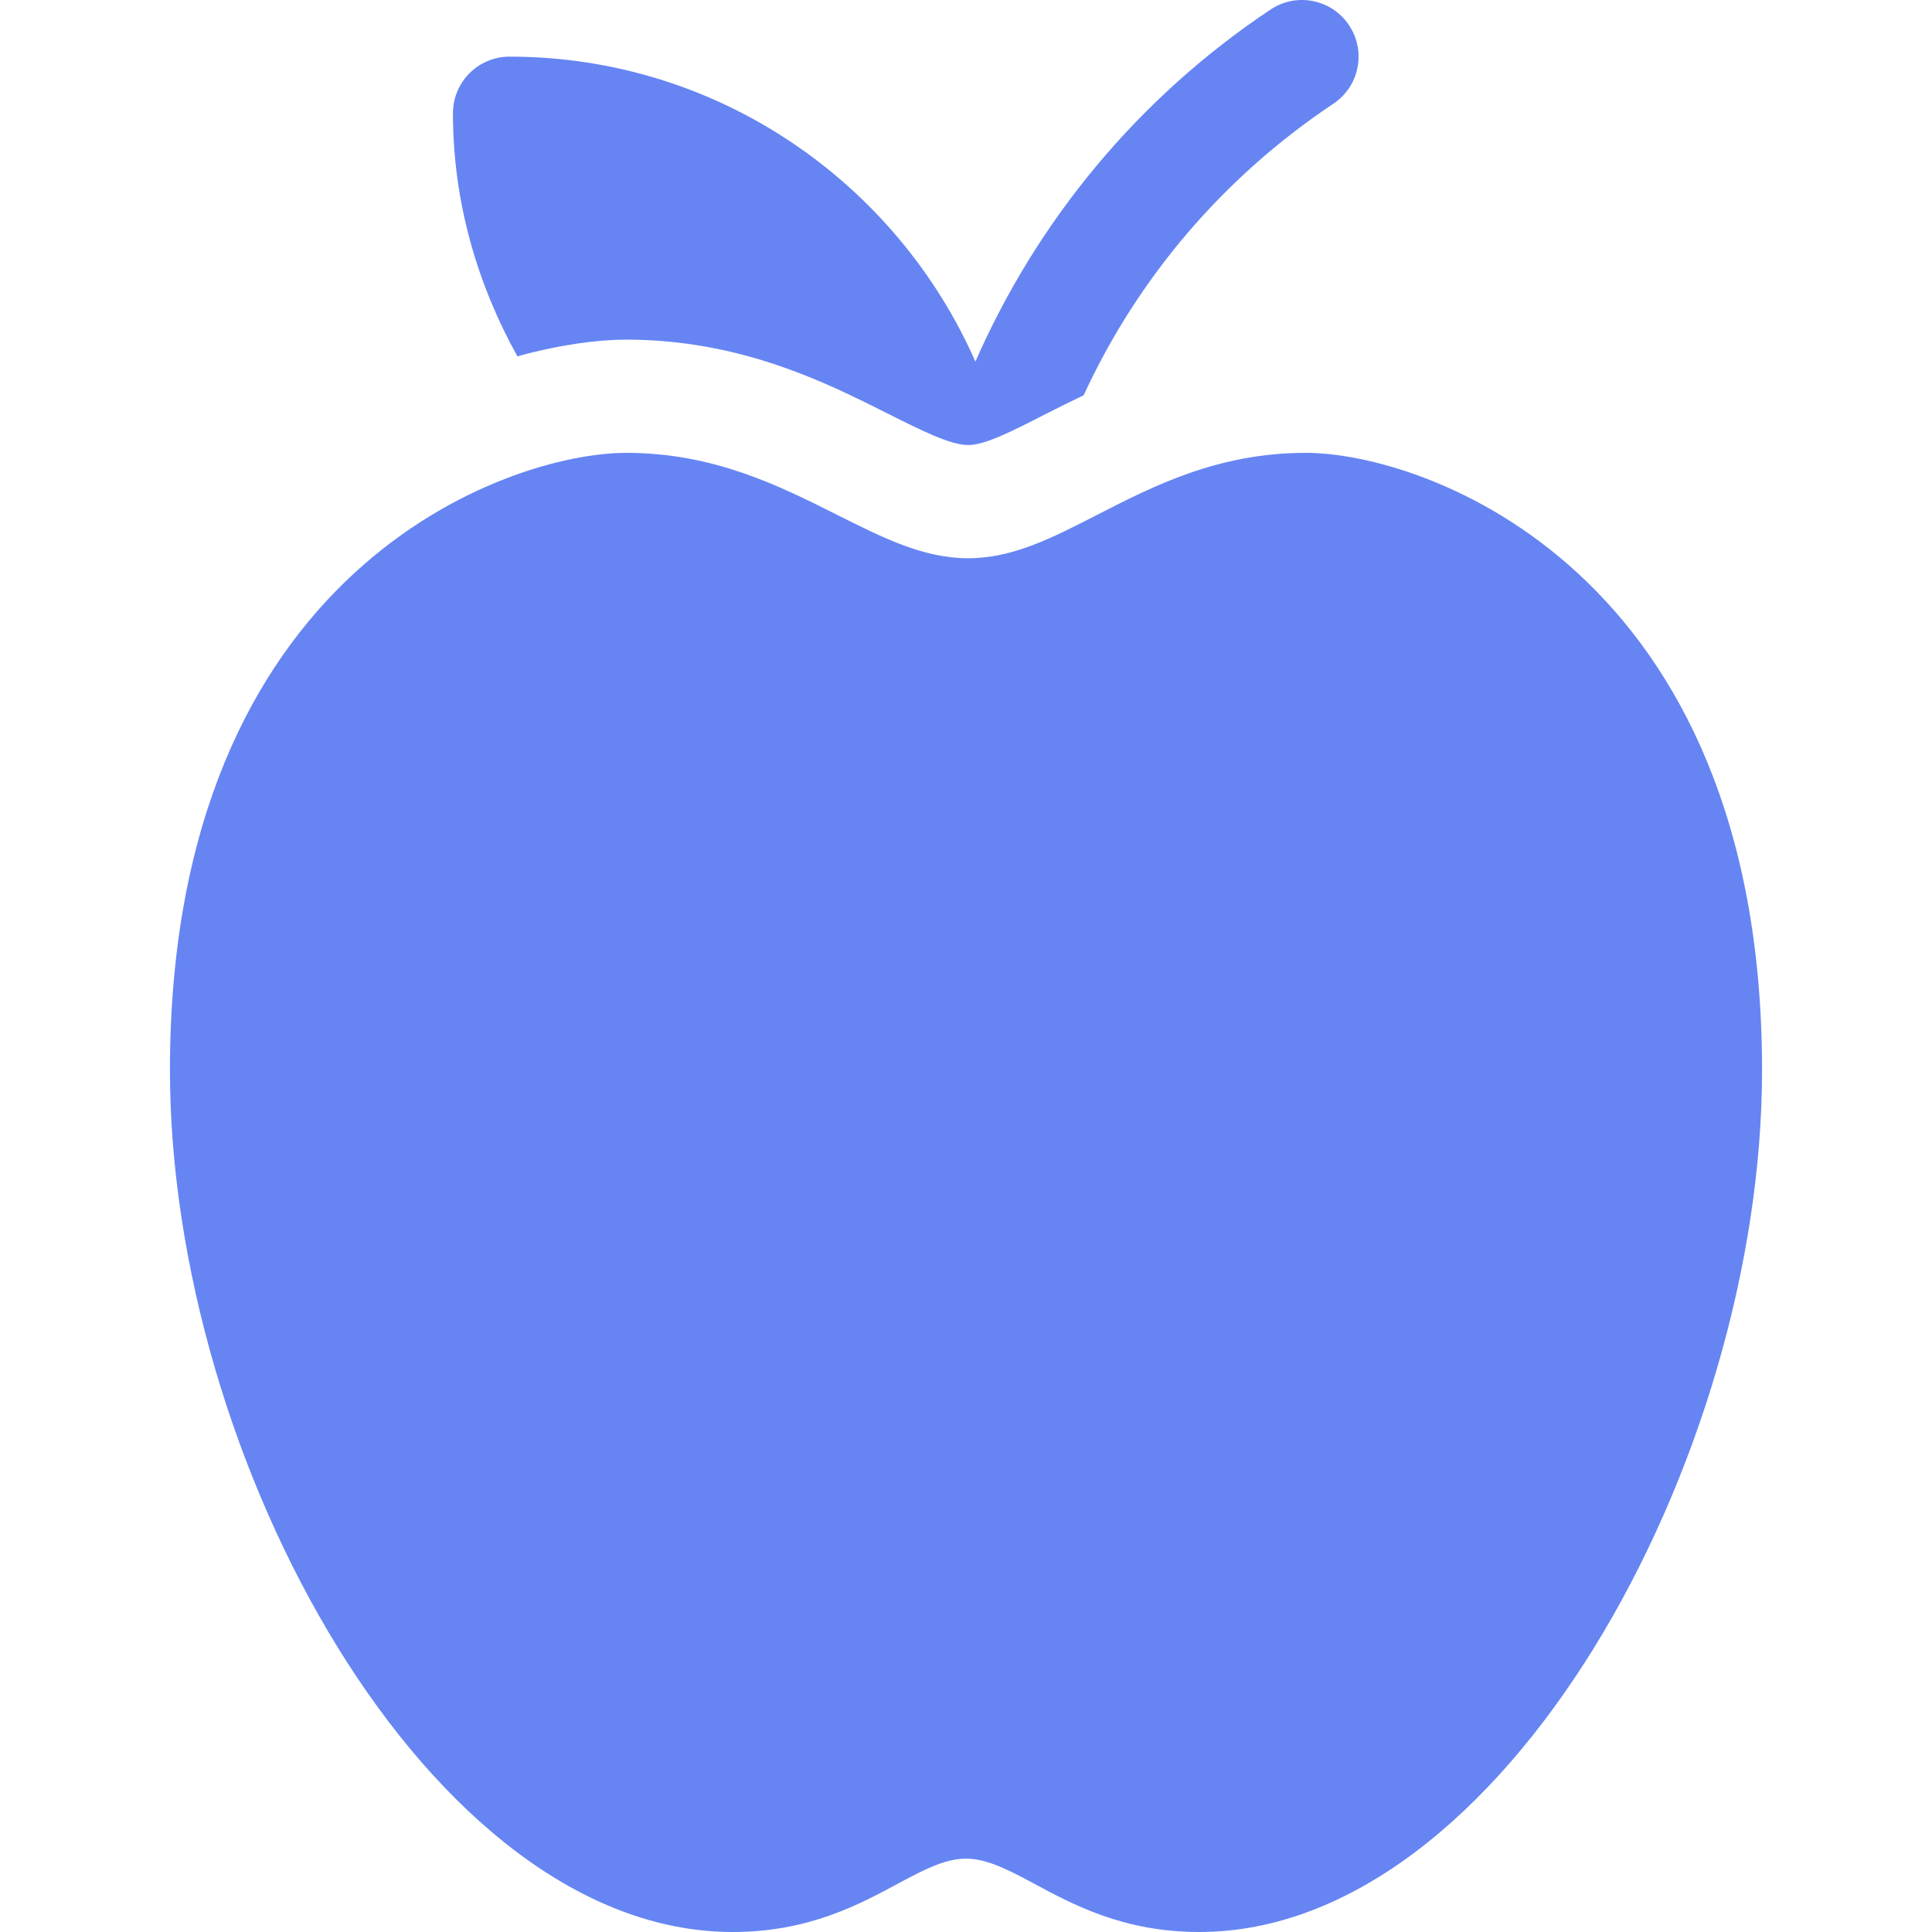 <?xml version="1.0" encoding="UTF-8"?> <svg xmlns="http://www.w3.org/2000/svg" xmlns:xlink="http://www.w3.org/1999/xlink" xmlns:svgjs="http://svgjs.com/svgjs" version="1.1" width="512" height="512" x="0" y="0" viewBox="0 0 512.011 512.011" style="enable-background:new 0 0 512 512" xml:space="preserve" class=""><g><path d="M45.039 283.624c0 103.315 68.818 228.388 149.136 228.388 20.083 0 33.501-7.251 44.282-13.081 15.645-8.467 19.453-8.467 35.098 0 10.781 5.83 24.199 13.081 44.268 13.081 80.332 0 149.15-125.072 149.15-228.388 0-132.744-89.546-163.612-120.908-163.612-23.262 0-40.313 8.745-55.371 16.465-11.997 6.152-22.354 11.47-34.116 11.47-11.821 0-22.456-5.347-34.775-11.528-15.308-7.69-32.681-16.406-55.854-16.406-31.364-.002-120.91 30.867-120.91 163.611zM120.039 30.011c0 23.485 6.456 45.266 17.075 64.42 11.378-3.129 21.414-4.42 28.834-4.42 30.308 0 52.866 11.323 69.316 19.6 8.936 4.482 16.611 8.335 21.313 8.335 4.512 0 11.865-3.779 20.391-8.145 3.115-1.597 6.658-3.334 10.223-5.054 14.277-30.992 36.96-57.786 66.169-77.256 6.899-4.6 8.76-13.901 4.16-20.801-4.585-6.899-13.916-8.774-20.801-4.16-35.013 23.335-61.776 55.816-78.221 93.296-20.933-47.494-68.309-80.815-123.459-80.815-8.291 0-15 6.709-15 15z" fill="#6685f3" data-original="#000000" class=""></path></g></svg> 